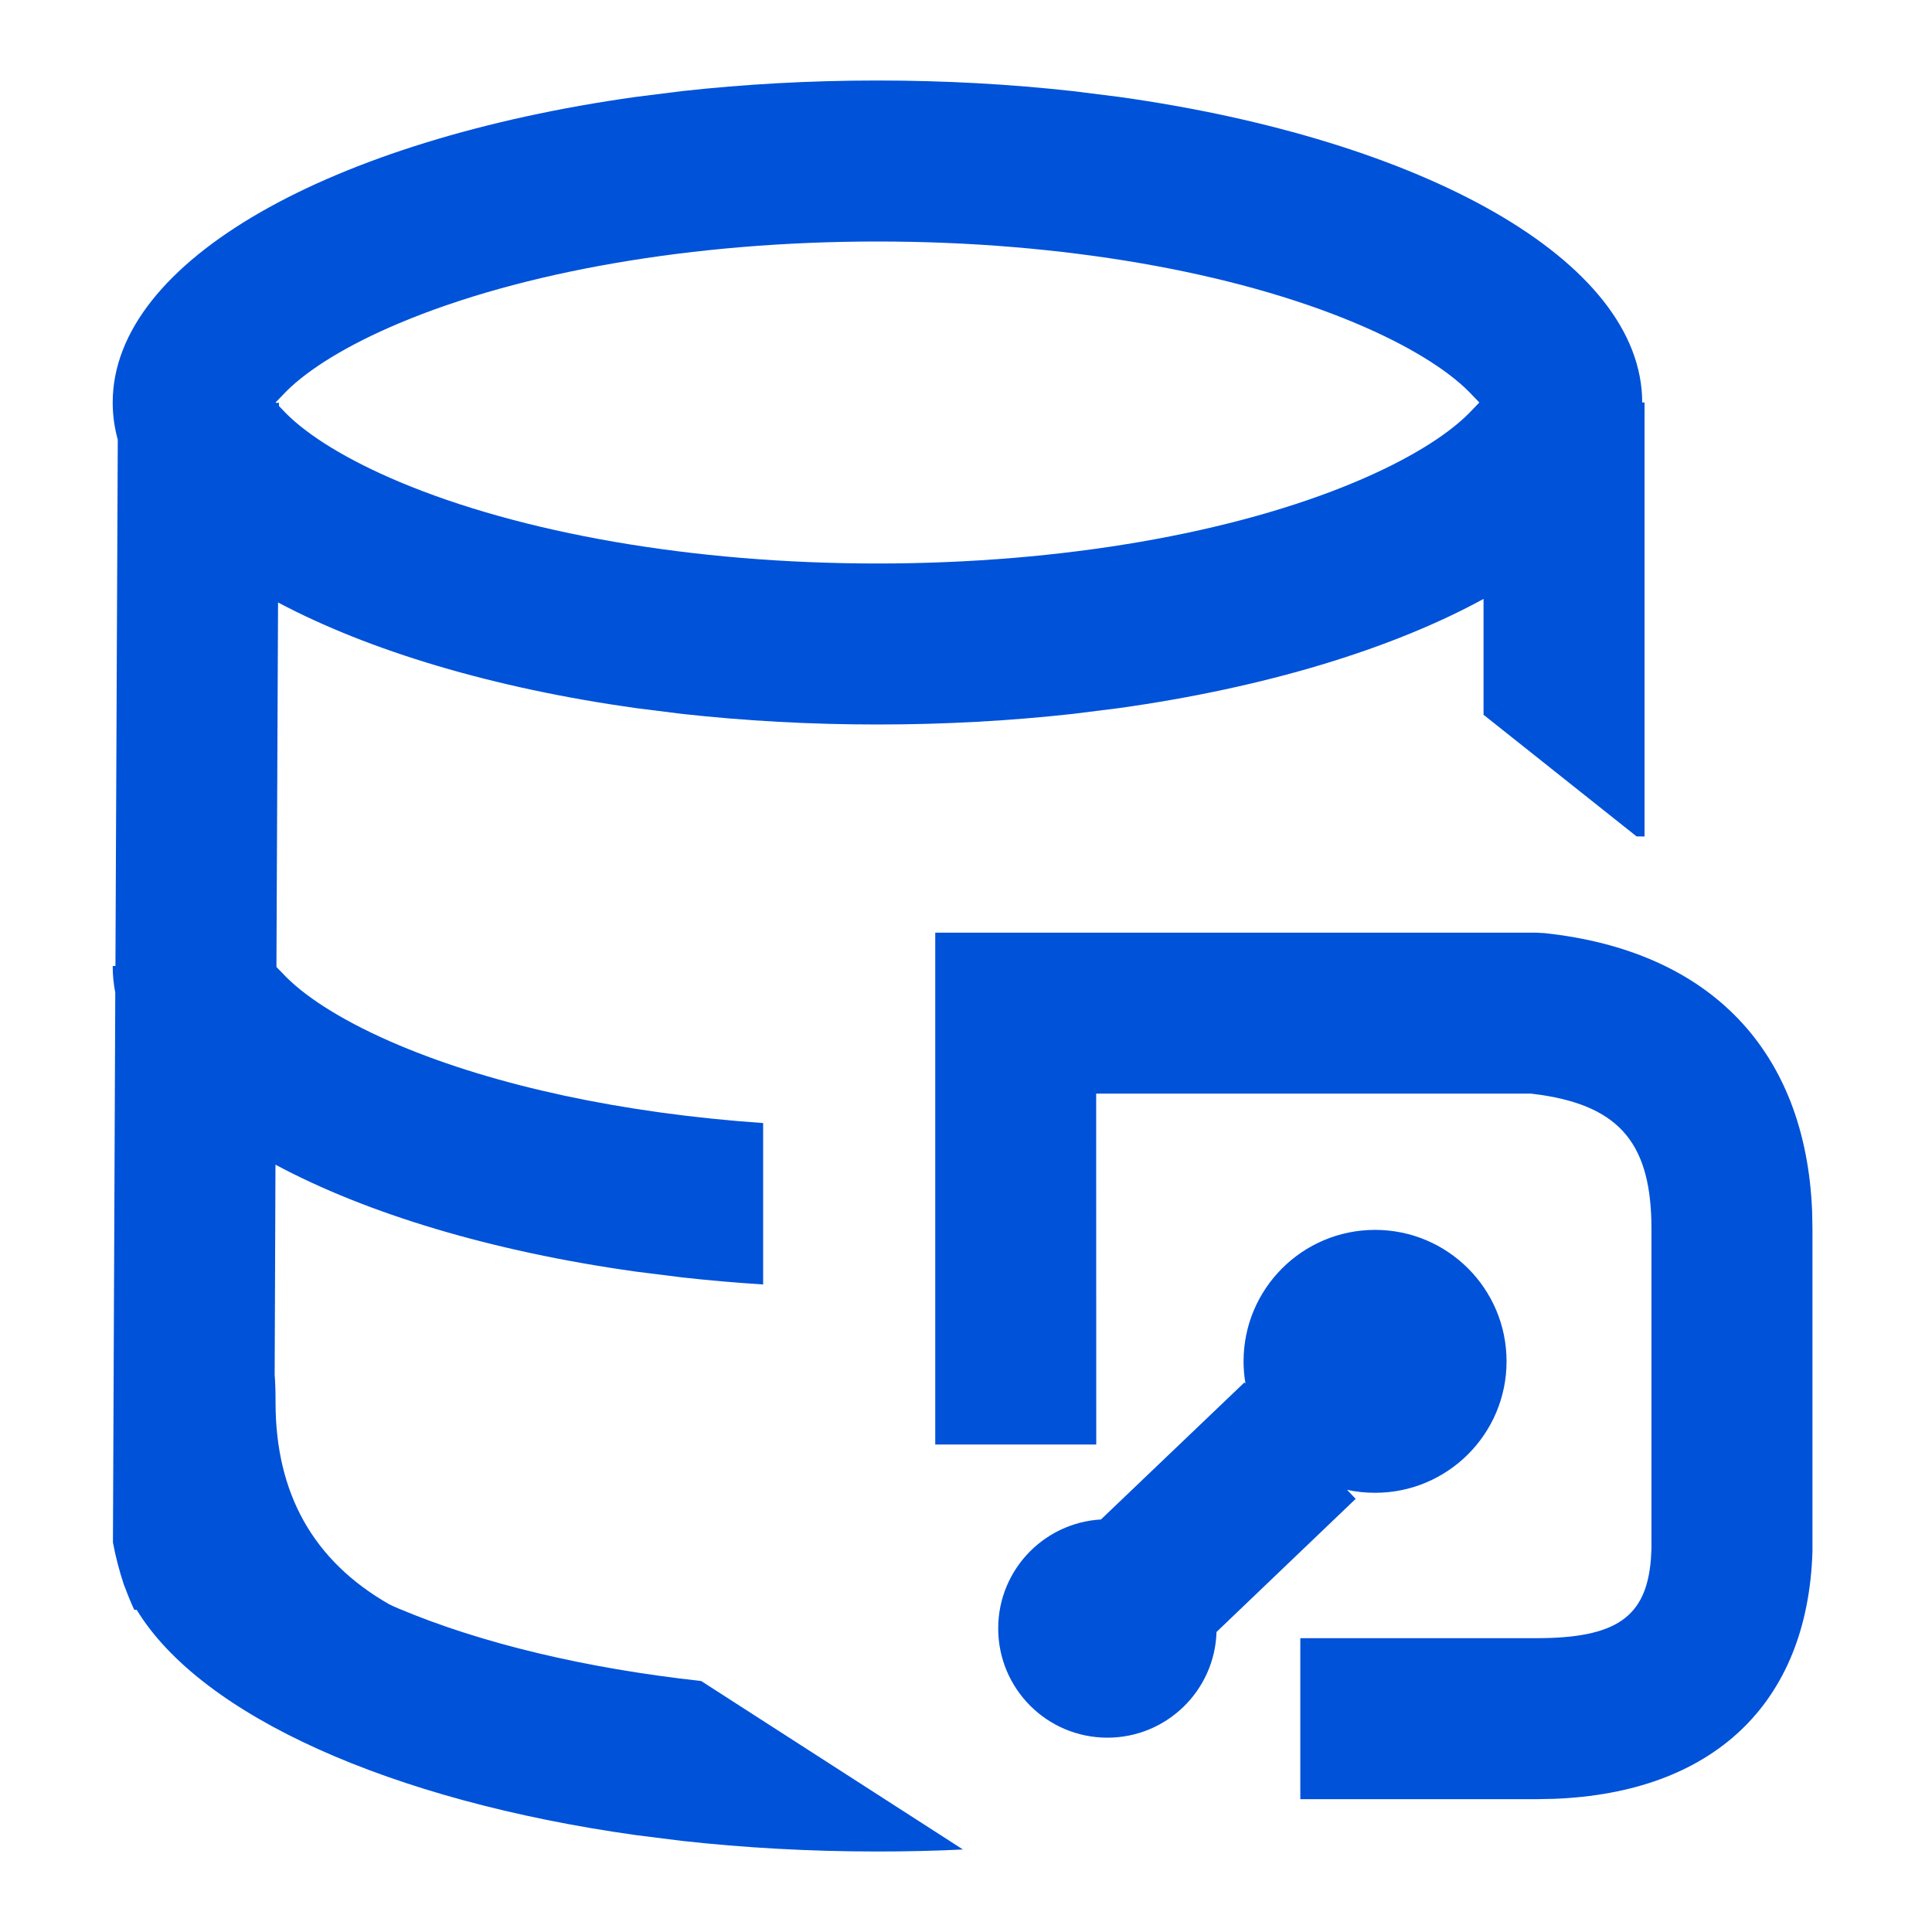 <?xml version="1.0" encoding="UTF-8"?>
<svg width="24px" height="24px" viewBox="0 0 24 24" version="1.1" xmlns="http://www.w3.org/2000/svg" xmlns:xlink="http://www.w3.org/1999/xlink">
    <title>数据库管理dmc-24px备份</title>
    <g id="数据库管理dmc-24px备份" stroke="none" stroke-width="1" fill="none" fill-rule="evenodd">
        <g id="编组">
            <rect id="矩形" fill="#D8D8D8" opacity="0" x="0" y="0" width="24" height="24"></rect>
            <path d="M10.9,1 C11.739,1 12.554,1.046 13.329,1.132 L13.903,1.204 C17.678,1.733 20.4,3.233 20.4,5 L20.429,5 L20.429,10.391 L20.33,10.39 L18.429,8.879 L18.429,7.44 C17.287,8.064 15.716,8.542 13.903,8.796 L13.329,8.868 C12.554,8.954 11.739,9 10.9,9 C10.061,9 9.246,8.954 8.471,8.868 L7.897,8.796 C6.127,8.548 4.589,8.086 3.454,7.484 L3.434,12.012 L3.558,12.14 C3.834,12.415 4.313,12.713 4.959,12.985 C6.151,13.487 7.733,13.83 9.48,13.951 L9.48,15.956 C9.137,15.934 8.801,15.905 8.471,15.868 L7.897,15.796 C6.111,15.546 4.56,15.078 3.422,14.468 L3.412,17.08 C3.419,17.162 3.423,17.275 3.423,17.421 C3.423,18.555 3.893,19.39 4.833,19.928 L4.833,19.928 C4.872,19.948 4.915,19.967 4.959,19.985 C5.973,20.412 7.27,20.724 8.71,20.882 L11.962,22.975 C11.613,22.992 11.259,23 10.9,23 C10.061,23 9.246,22.954 8.471,22.868 L7.897,22.796 C4.858,22.37 2.501,21.315 1.698,19.998 L1.668,19.998 C1.627,19.91 1.59,19.82 1.556,19.728 C1.55,19.713 1.544,19.698 1.538,19.683 C1.483,19.517 1.437,19.343 1.403,19.16 L1.432,12.332 C1.411,12.223 1.4,12.112 1.4,12 L1.434,12 L1.463,5.462 C1.421,5.31 1.4,5.156 1.4,5 C1.4,3.233 4.122,1.733 7.897,1.204 L8.471,1.132 C9.246,1.046 10.061,1 10.9,1 Z M19.084,11.586 L19.191,11.592 C21.244,11.813 22.431,13.051 22.511,15.048 L22.515,15.265 L22.515,19.271 C22.457,21.176 21.266,22.273 19.298,22.346 L19.084,22.35 L16.153,22.35 L16.153,20.35 L19.084,20.35 C20.086,20.35 20.449,20.083 20.508,19.371 L20.515,19.241 L20.515,15.265 C20.515,14.225 20.135,13.751 19.147,13.602 L19.015,13.585 L13.617,13.585 L13.618,17.944 L11.618,17.944 L11.618,11.586 L19.084,11.586 Z M17.082,15.278 C17.983,15.278 18.715,16.009 18.715,16.911 C18.715,17.813 17.983,18.544 17.082,18.544 C16.962,18.544 16.845,18.532 16.733,18.507 L16.841,18.619 L15.112,20.273 C15.09,21.002 14.491,21.586 13.757,21.586 C13.007,21.586 12.4,20.979 12.4,20.229 C12.4,19.48 13.007,18.873 13.757,18.873 L13.676,18.876 L15.459,17.173 L15.472,17.188 C15.456,17.098 15.448,17.006 15.448,16.911 C15.448,16.009 16.18,15.278 17.082,15.278 Z M10.9,3 C8.599,3 6.467,3.38 4.959,4.015 C4.313,4.287 3.834,4.585 3.558,4.86 L3.423,5 L3.427,5.004 L3.466,5.004 L3.465,5.043 L3.558,5.14 C3.834,5.415 4.313,5.713 4.959,5.985 C6.467,6.62 8.599,7 10.9,7 C13.201,7 15.333,6.62 16.841,5.985 C17.487,5.713 17.966,5.415 18.242,5.14 L18.377,5 L18.242,4.86 C17.966,4.585 17.487,4.287 16.841,4.015 C15.333,3.38 13.201,3 10.9,3 Z" id="形状结合" fill="#0052D9" fill-rule="nonzero"></path>
        </g>
    </g>
</svg>